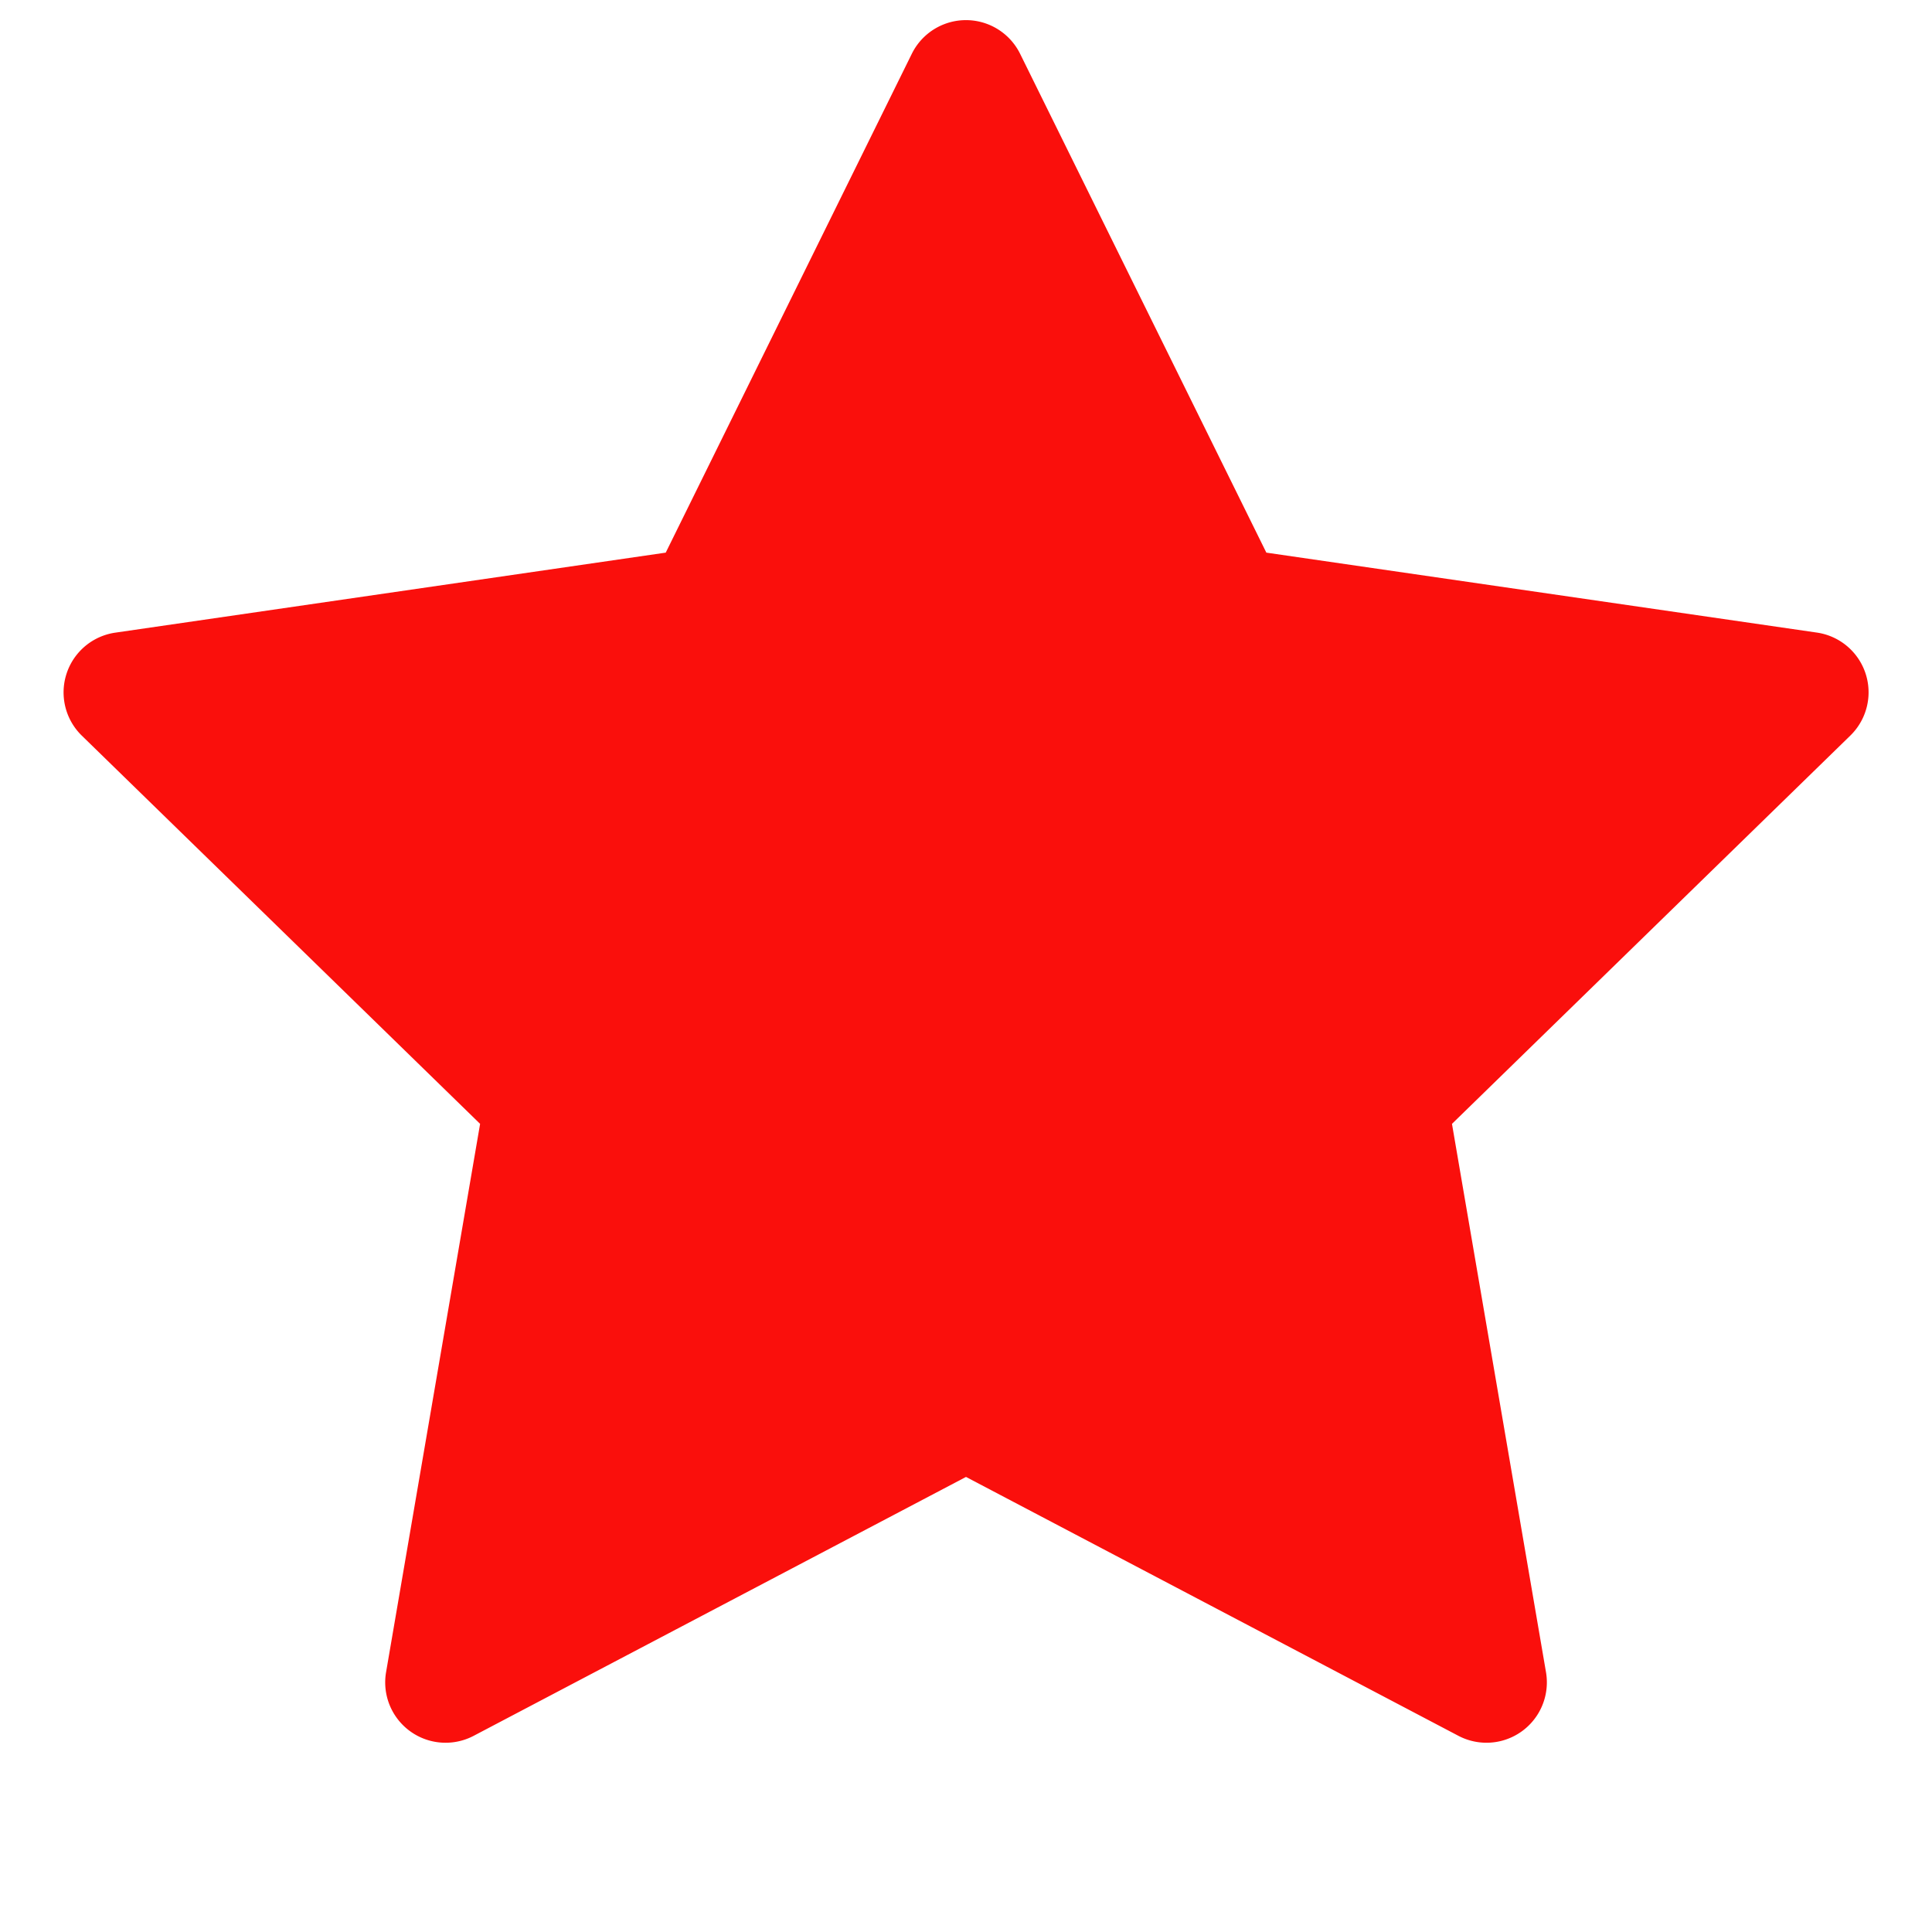 <svg xmlns="http://www.w3.org/2000/svg" viewBox="0 0 24 24" fill="#FA0F0C"><path fill-rule="evenodd" d="M12.672.668a.75.75 0 0 0-1.345 0L8.27 6.865l-6.838.994a.75.75 0 0 0-.416 1.279l4.948 4.823-1.168 6.811a.75.75 0 0 0 1.088.791L12 18.347l6.117 3.216a.75.75 0 0 0 1.088-.79l-1.168-6.812 4.948-4.823a.75.75 0 0 0-.416-1.28l-6.838-.993L12.672.668z"/></svg>
